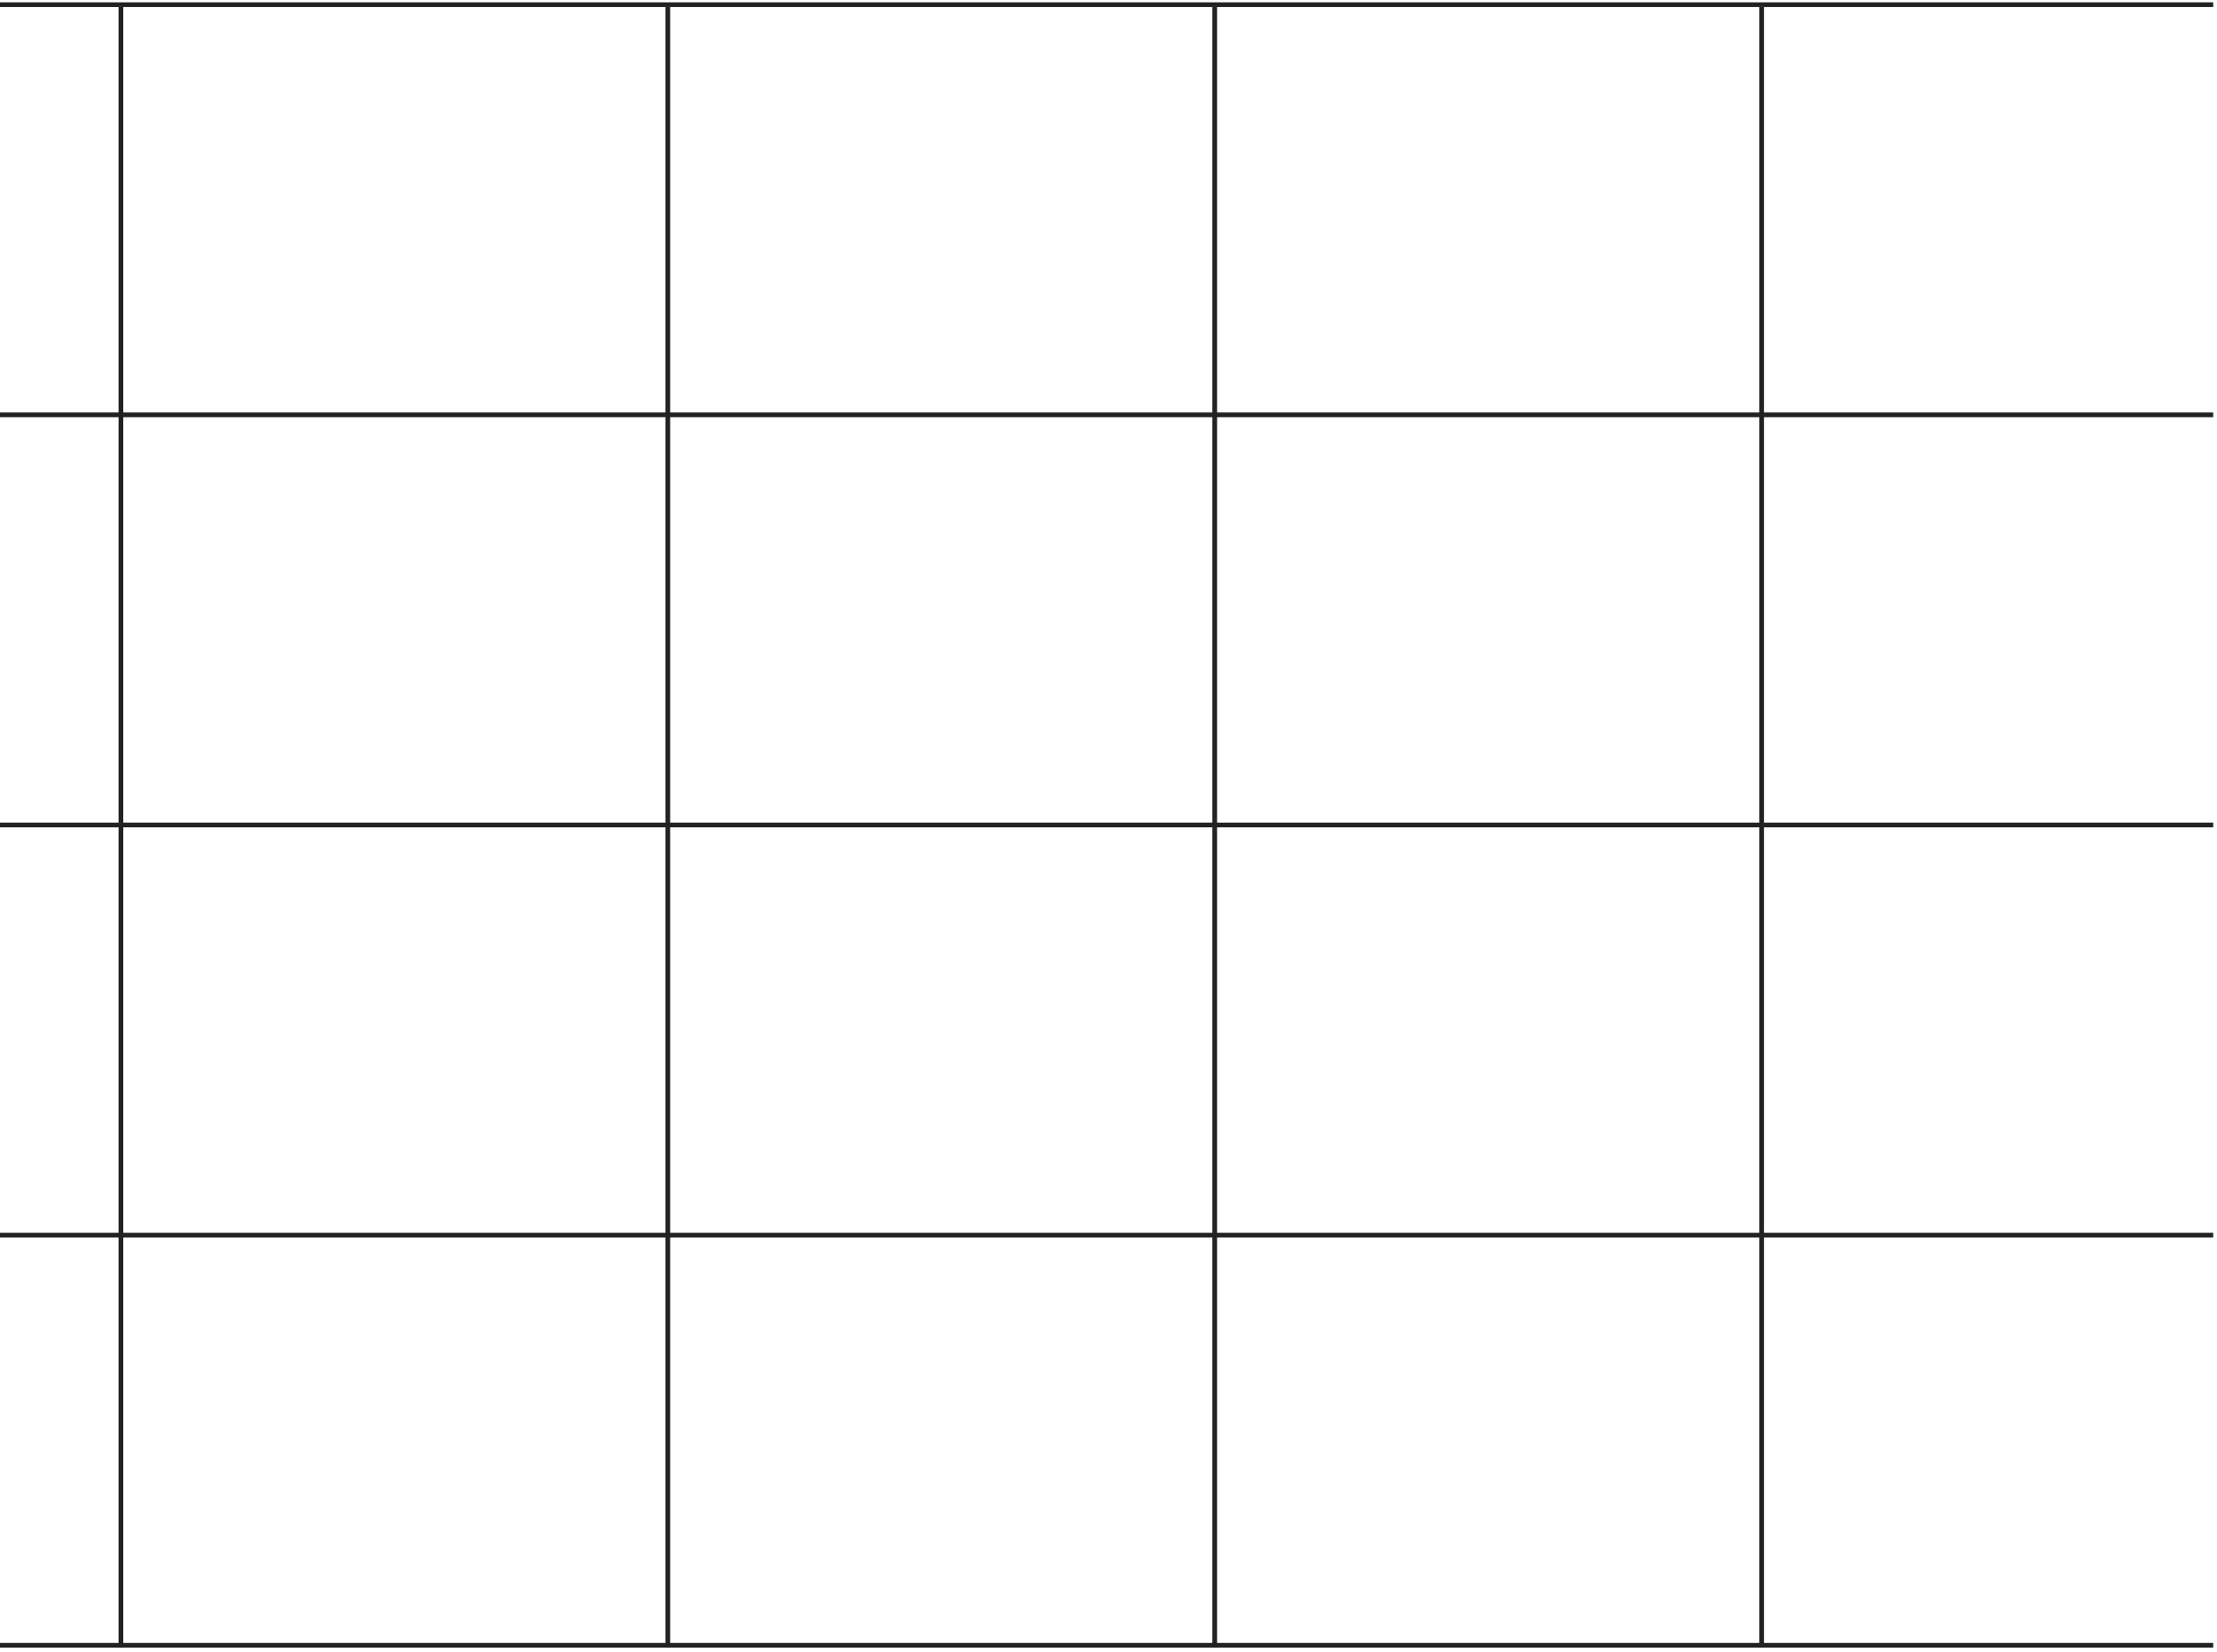 <svg width="471" height="351" viewBox="0 0 471 351" fill="none" xmlns="http://www.w3.org/2000/svg">
<line x1="25.689" y1="350.06" x2="25.689" y2="1.493" stroke="#222222"/>
<line x1="141.878" y1="350.06" x2="141.878" y2="1.493" stroke="#222222"/>
<line x1="258.067" y1="350.06" x2="258.067" y2="1.493" stroke="#222222"/>
<line x1="374.256" y1="350.06" x2="374.256" y2="1.493" stroke="#222222"/>
<line x1="-90" y1="0.994" x2="470.196" y2="0.994" stroke="#222222"/>
<line x1="-90" y1="88.135" x2="470.196" y2="88.135" stroke="#222222"/>
<line x1="-90" y1="175.277" x2="470.196" y2="175.277" stroke="#222222"/>
<line x1="-90" y1="262.418" x2="470.196" y2="262.418" stroke="#222222"/>
<line x1="-90" y1="349.56" x2="470.196" y2="349.56" stroke="#222222"/>
</svg>
